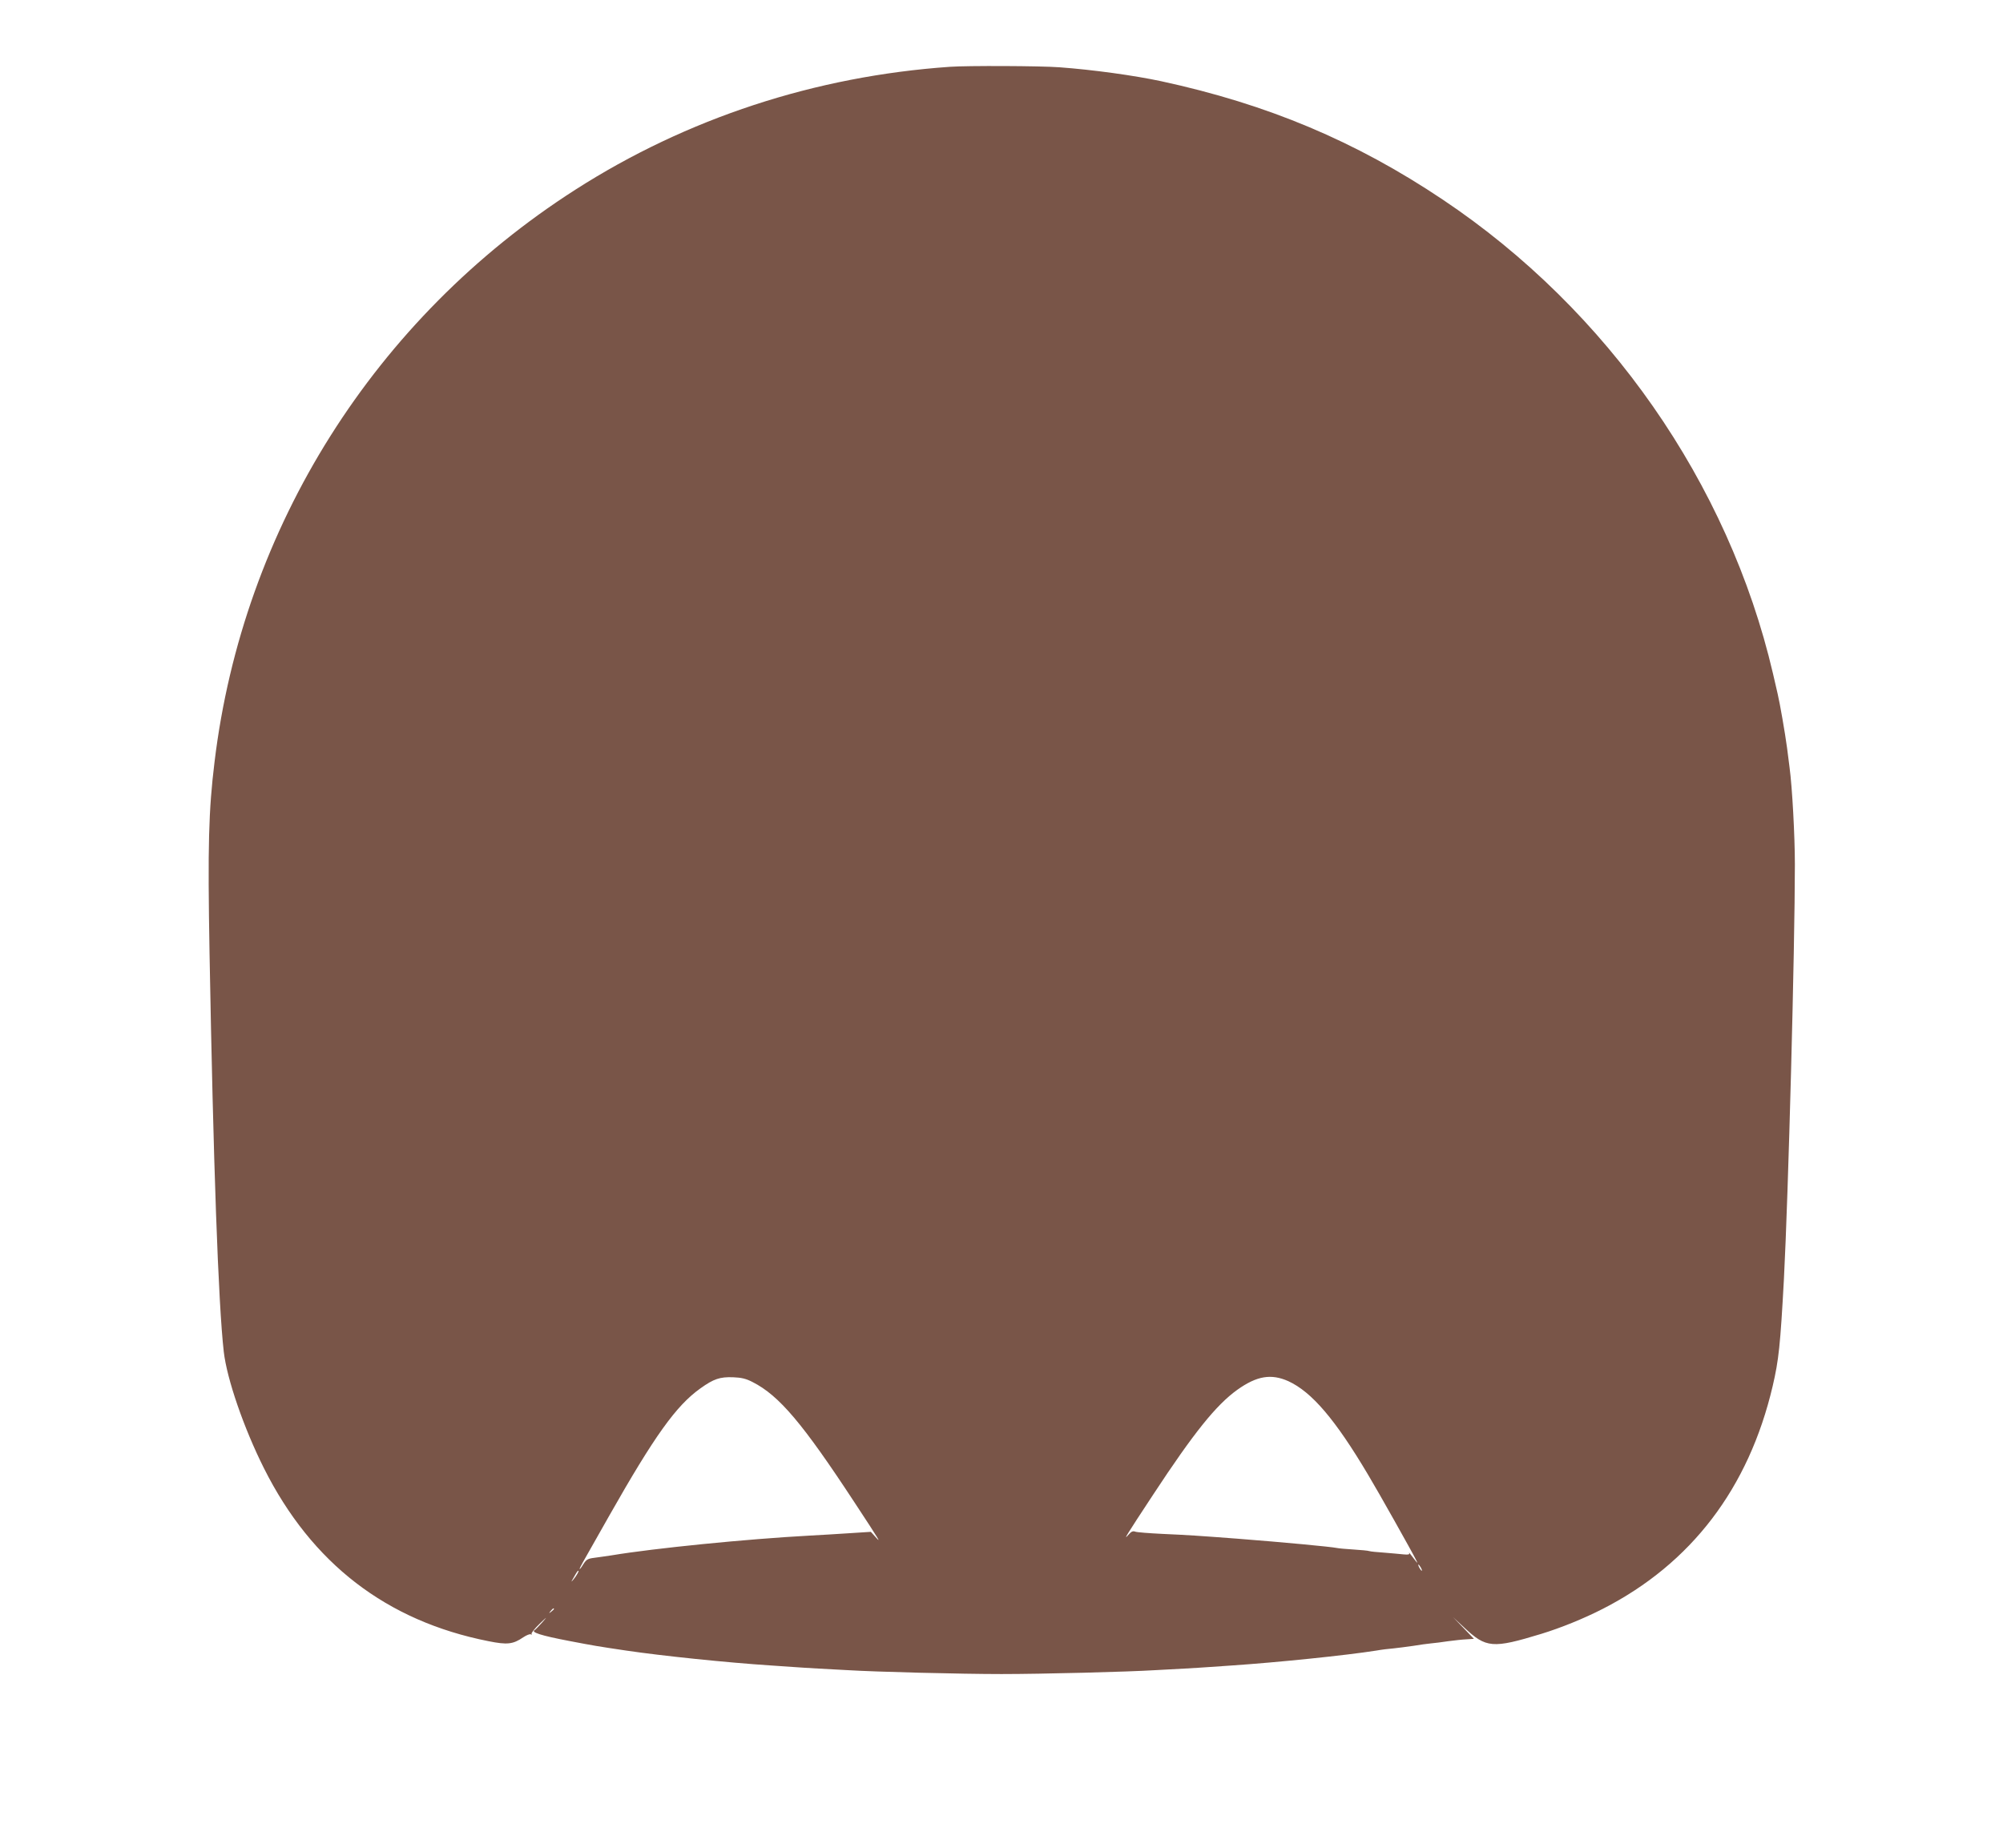 <?xml version="1.0" standalone="no"?>
<!DOCTYPE svg PUBLIC "-//W3C//DTD SVG 20010904//EN"
 "http://www.w3.org/TR/2001/REC-SVG-20010904/DTD/svg10.dtd">
<svg version="1.0" xmlns="http://www.w3.org/2000/svg"
 width="1280pt" height="1181pt" viewBox="0 0 1280 1181"
 preserveAspectRatio="xMidYMid meet">
<g transform="translate(0,1181) scale(0.1,-0.1)"
fill="#795548" stroke="none">
<path d="M6070 11383 c-861 -60 -1681 -329 -2394 -786 -1280 -820 -2124 -2158
-2305 -3657 -38 -310 -44 -534 -32 -1220 24 -1340 56 -2243 91 -2550 20 -174
128 -488 257 -745 305 -608 783 -976 1435 -1105 120 -24 156 -20 222 25 21 14
42 22 48 19 6 -4 8 -3 5 3 -3 5 20 34 51 64 50 48 52 49 17 9 -22 -24 -43 -46
-47 -48 -30 -14 38 -36 222 -71 157 -30 174 -33 362 -61 230 -34 646 -77 923
-95 50 -3 115 -8 145 -10 30 -2 102 -7 160 -10 58 -3 141 -8 185 -10 177 -11
726 -25 985 -25 259 0 808 14 985 25 44 2 127 7 185 10 58 3 130 8 160 10 30
2 96 7 145 10 282 19 724 64 920 95 33 6 83 12 110 14 28 3 84 10 125 16 41 7
93 14 115 16 22 2 72 8 110 14 39 5 91 11 117 12 l47 3 -67 70 -67 69 70 -65
c142 -134 183 -137 495 -42 124 38 270 97 393 160 565 289 932 771 1085 1423
39 167 49 261 72 685 28 533 70 2116 70 2650 0 182 -17 494 -34 620 -3 22 -10
78 -16 125 -13 97 -46 286 -60 345 -5 22 -19 81 -30 130 -284 1217 -1055 2323
-2110 3029 -558 374 -1120 610 -1800 757 -174 37 -433 73 -650 89 -121 9 -587
11 -700 3z m-1260 -8407 c169 -86 319 -263 652 -771 165 -251 171 -262 132
-218 l-29 32 -140 -9 c-77 -5 -189 -12 -250 -15 -406 -22 -995 -81 -1265 -126
-36 -5 -86 -13 -112 -16 -41 -5 -51 -11 -69 -39 -30 -49 -34 -42 -5 9 13 23
90 159 171 302 287 506 426 701 581 811 85 61 125 74 209 71 53 -2 83 -9 125
-31z m3423 6 c150 -69 300 -245 509 -597 68 -113 285 -500 307 -545 12 -24 11
-24 -4 -5 -9 11 -23 29 -31 40 -8 11 -12 15 -9 8 4 -9 -6 -11 -37 -8 -24 3
-79 7 -123 11 -44 3 -87 7 -95 10 -8 3 -53 7 -100 10 -47 3 -95 7 -108 10 -40
8 -337 36 -632 59 -264 20 -311 23 -485 31 -82 4 -159 10 -170 14 -15 6 -26 1
-43 -19 -37 -42 -18 -10 156 254 262 399 404 575 539 672 125 89 216 104 326
55z m847 -1192 c6 -11 8 -20 6 -20 -3 0 -10 9 -16 20 -6 11 -8 20 -6 20 3 0
10 -9 16 -20z m-5389 -37 c-5 -10 -17 -27 -26 -38 -16 -19 -17 -19 -3 5 26 46
29 50 34 50 3 0 0 -8 -5 -17z m-151 -227 c0 -2 -8 -10 -17 -17 -16 -13 -17
-12 -4 4 13 16 21 21 21 13z"/>
</g>
</svg>
